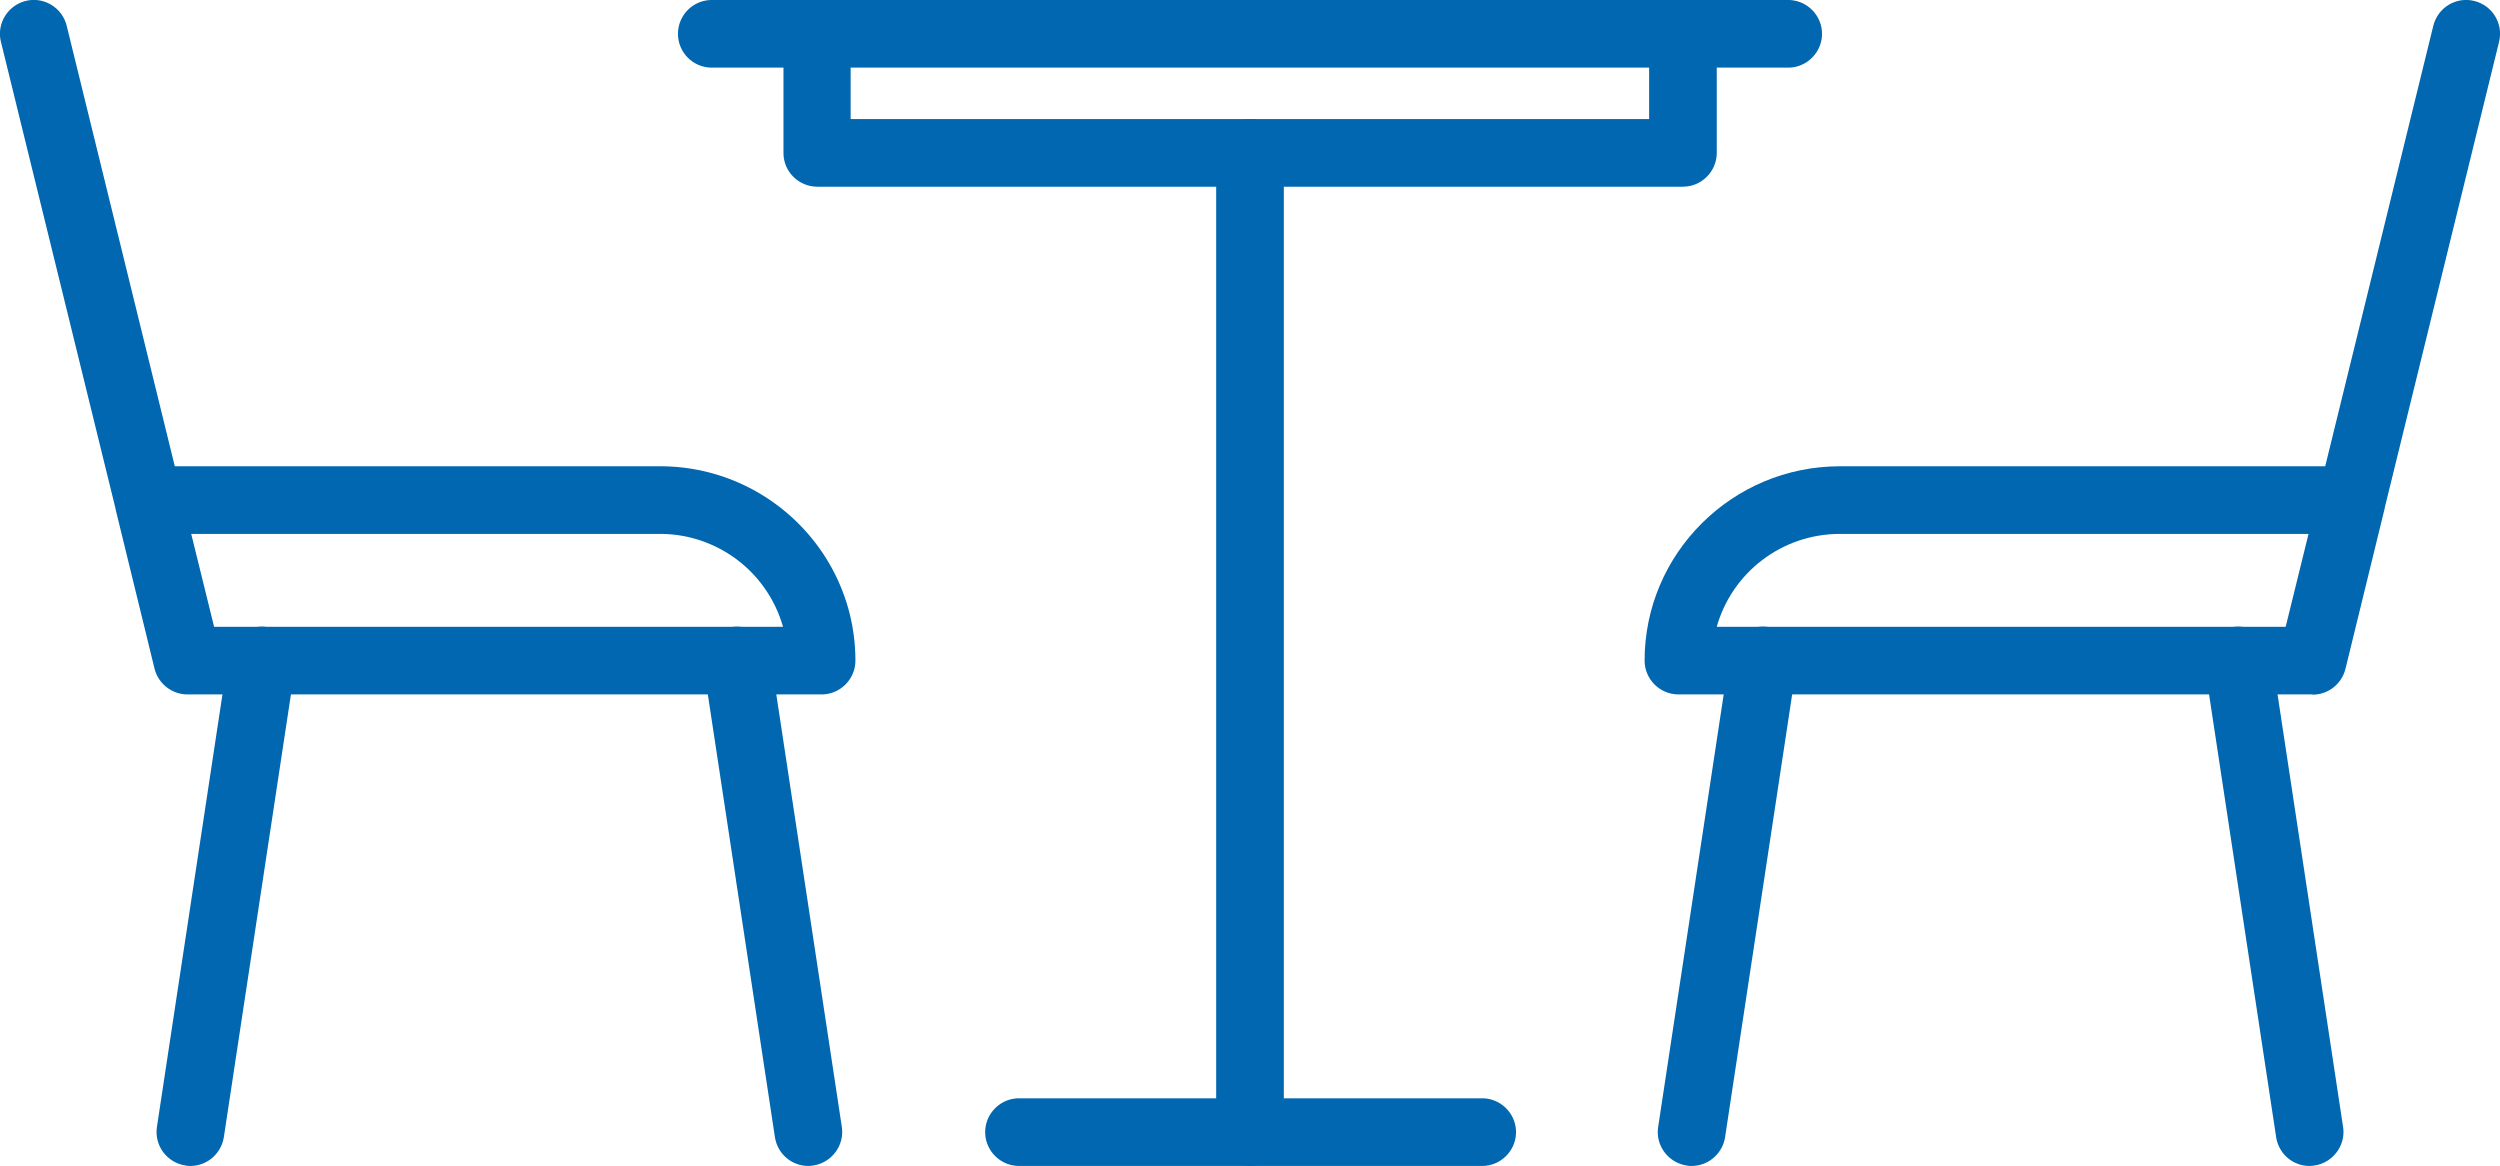 <svg id="_レイヤー_2" data-name="レイヤー 2" xmlns="http://www.w3.org/2000/svg" viewBox="0 0 104.98 48.96"><defs><style>.cls-1{fill:#0067b0}</style></defs><g id="_レイヤー_2-2" data-name="レイヤー 2"><path class="cls-1" d="M52.49 48.96c-.78 0-1.42-.63-1.42-1.42V6.42c0-.78.64-1.42 1.42-1.42s1.42.64 1.42 1.42v41.12c0 .78-.64 1.42-1.42 1.42z"/><path class="cls-1" d="M62.24 48.96H42.79c-.78 0-1.42-.64-1.42-1.42s.64-1.42 1.42-1.42h19.45c.78 0 1.42.64 1.42 1.42s-.64 1.42-1.42 1.42zM75.09 2.84h-45.2a1.419 1.419 0 110-2.84h45.2c.78 0 1.42.64 1.42 1.42s-.64 1.42-1.42 1.42z"/><path class="cls-1" d="M70.67 7.84H34.32c-.78 0-1.42-.63-1.42-1.41V1.42C32.88.64 33.52 0 34.3 0c.78 0 1.42.63 1.42 1.41V5h33.53V1.42c0-.78.64-1.42 1.42-1.42s1.42.64 1.42 1.42v5c0 .78-.64 1.42-1.42 1.42zM7.99 48.96c-.07 0-.14 0-.21-.02-.77-.12-1.31-.84-1.19-1.62l3-19.8c.12-.77.84-1.31 1.62-1.19.77.12 1.31.84 1.19 1.62l-3 19.8c-.11.7-.71 1.21-1.4 1.21zm25.95 0c-.69 0-1.29-.5-1.4-1.21l-3-19.8c-.12-.77.42-1.5 1.19-1.62.77-.12 1.5.42 1.62 1.19l3 19.8c.12.77-.42 1.5-1.19 1.62-.07.01-.14.02-.21.02z"/><path class="cls-1" d="M34.49 29.16H7.87c-.65 0-1.22-.45-1.38-1.08l-1.64-6.71s0-.04-.01-.06L.04 1.76C-.15 1 .32.23 1.08.04c.76-.19 1.53.28 1.72 1.04l4.54 18.5h20.38c4.52 0 8.2 3.66 8.2 8.16 0 .78-.64 1.42-1.42 1.42zm-25.5-2.84h23.89a5.366 5.366 0 00-5.17-3.9H8.03l.96 3.9zm87.99 22.64c-.69 0-1.29-.5-1.4-1.21l-3-19.8c-.12-.77.42-1.5 1.19-1.62.77-.12 1.5.42 1.62 1.19l3 19.8c.12.77-.42 1.5-1.19 1.62-.07.01-.14.02-.21.02zm-25.95 0c-.07 0-.14 0-.21-.02-.77-.12-1.31-.84-1.19-1.62l3-19.8c.12-.77.84-1.31 1.62-1.19.77.12 1.31.84 1.19 1.62l-3 19.8c-.11.7-.71 1.21-1.4 1.21z"/><path class="cls-1" d="M97.1 29.16H70.48c-.78 0-1.42-.64-1.42-1.42 0-4.5 3.68-8.16 8.2-8.16h20.38l4.54-18.5c.19-.76.95-1.23 1.72-1.04.76.19 1.23.95 1.04 1.72l-4.8 19.56s0 .04-.01.06l-1.64 6.71c-.16.63-.72 1.08-1.38 1.08zm-25.01-2.84h23.89l.96-3.9H77.26c-2.46 0-4.54 1.65-5.17 3.9z"/></g></svg>